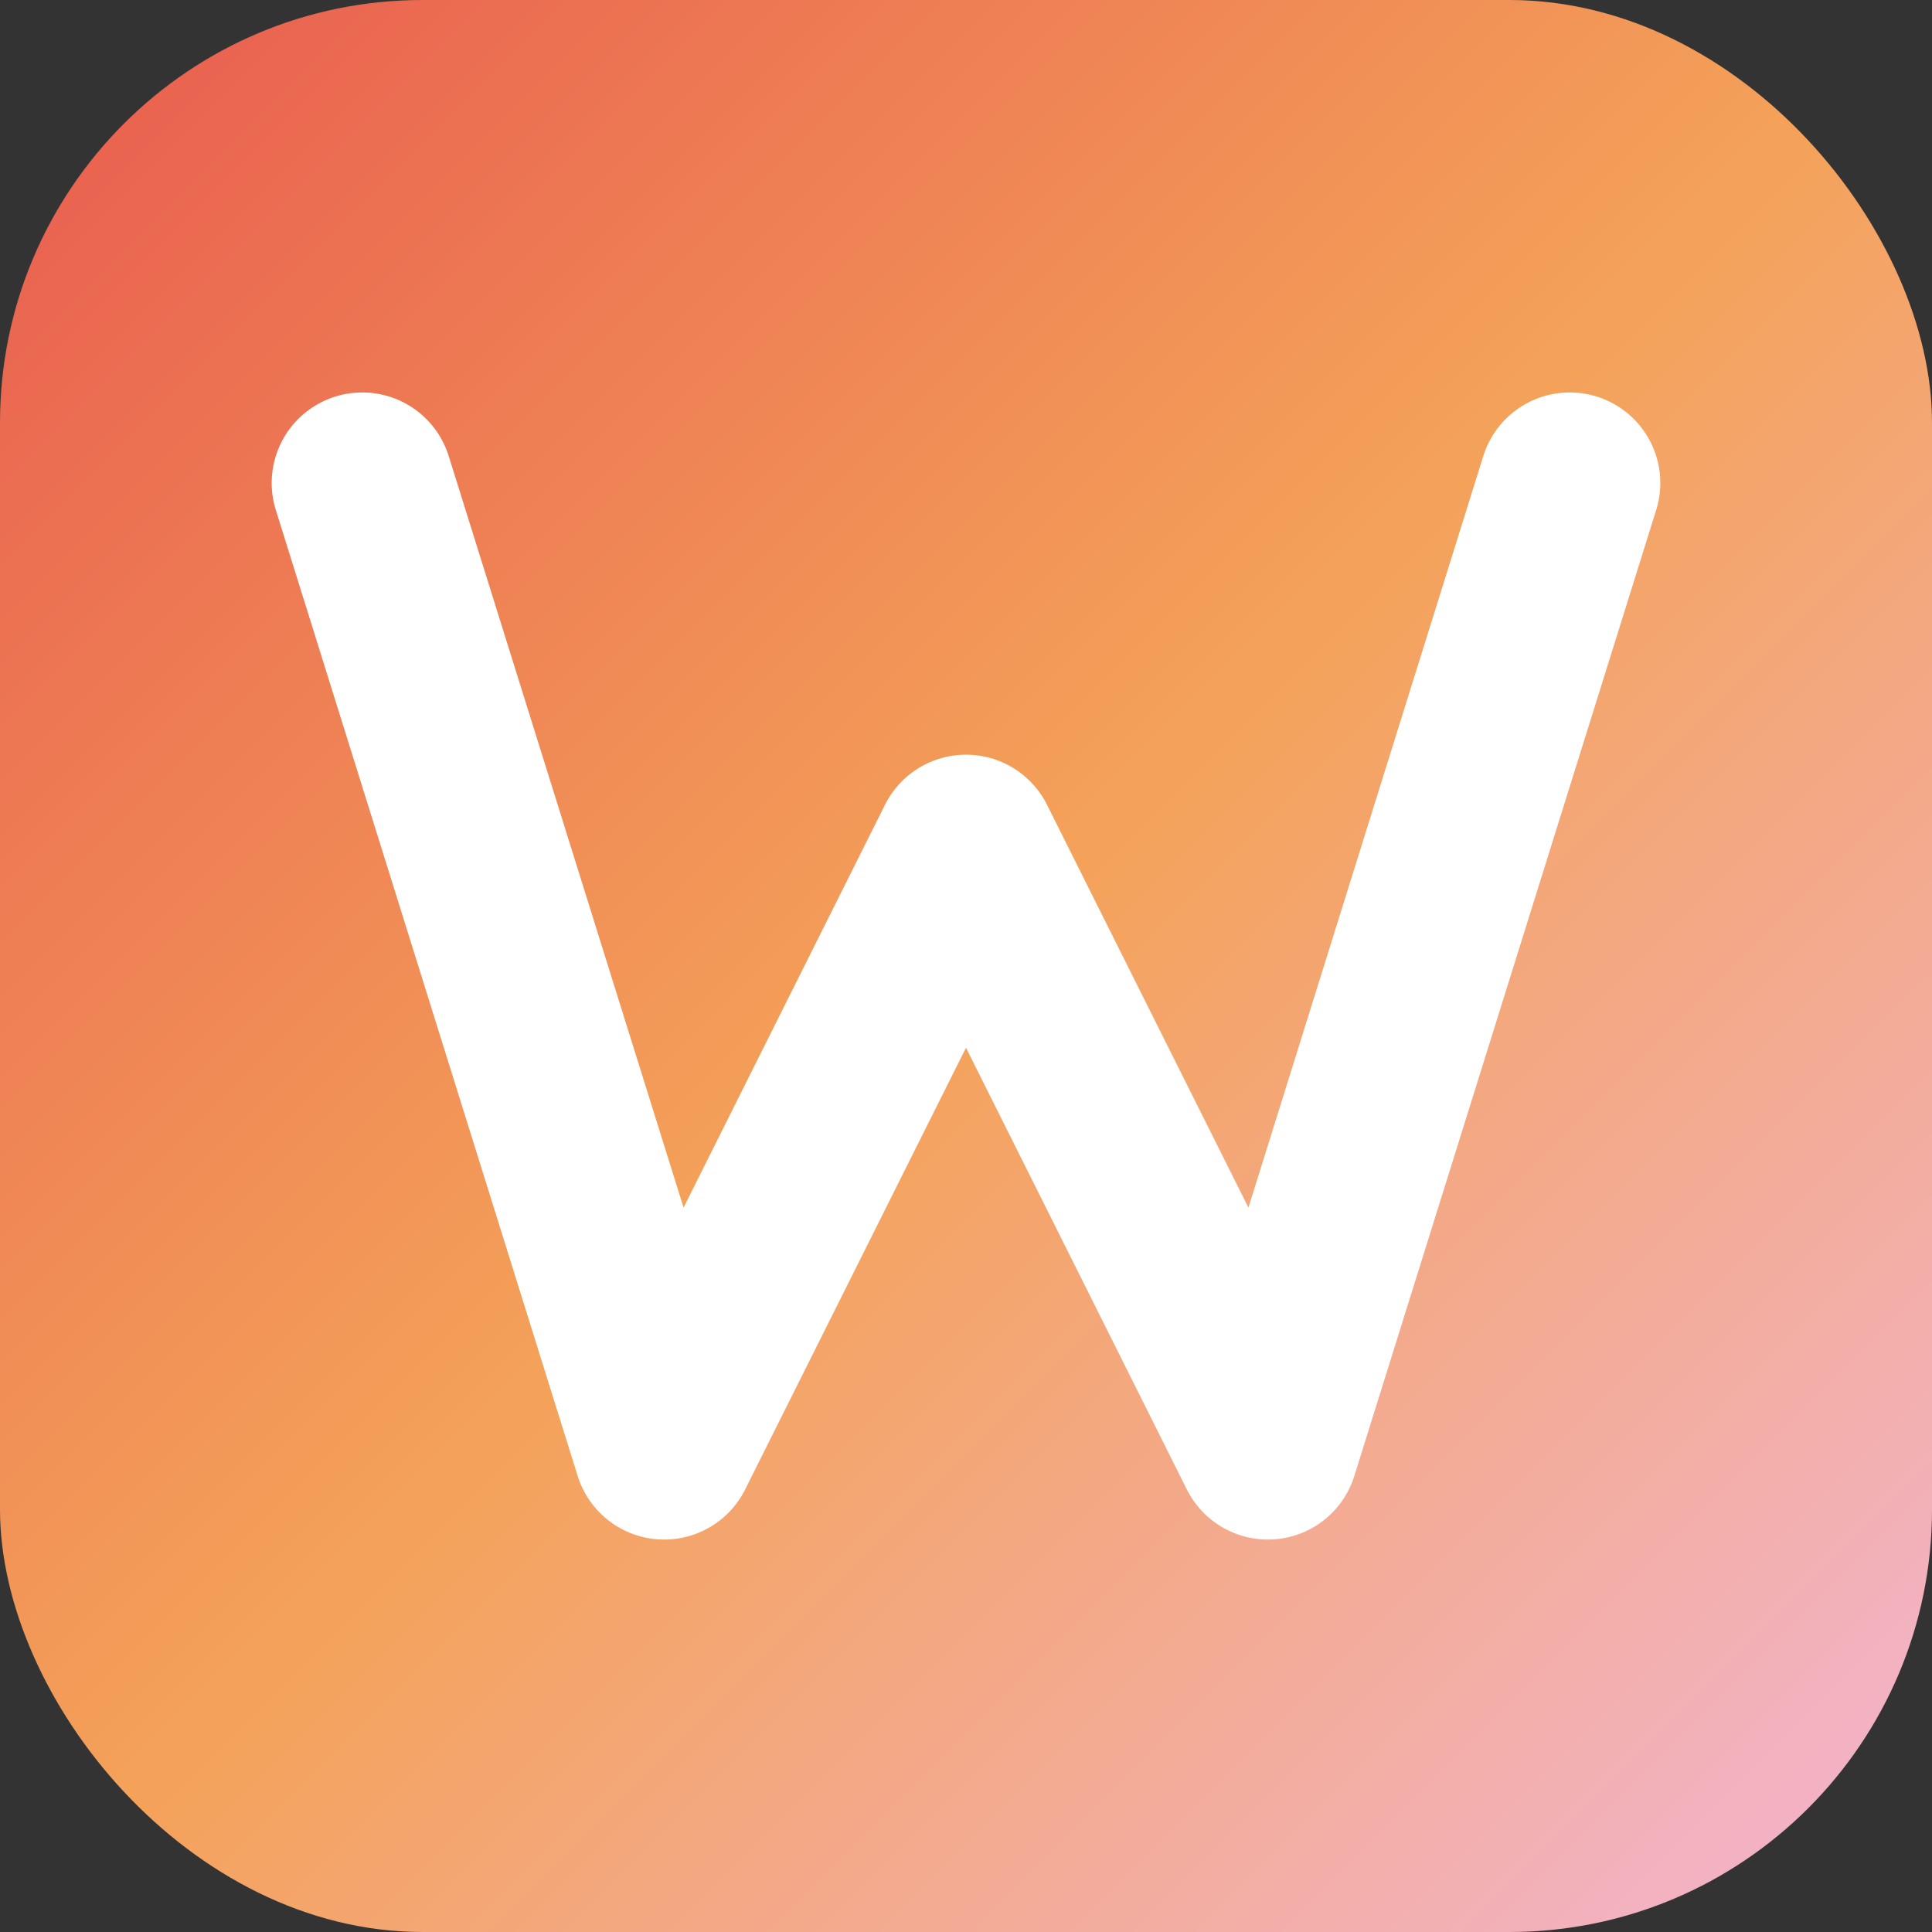 <svg width="32" height="32" viewBox="0 0 32 32" fill="none" xmlns="http://www.w3.org/2000/svg">
  <rect x="0" y="0" width="32" height="32" fill="#333333" stroke="none"/>
  <defs>
    <linearGradient id="favGradient" x1="0%" y1="0%" x2="100%" y2="100%">
      <stop offset="0%" stop-color="#E85A4F" />
      <stop offset="50%" stop-color="#F4A259" />
      <stop offset="100%" stop-color="#F2B5D4" />
    </linearGradient>
  </defs>
  
  <!-- Background -->
  <rect width="32" height="32" rx="7" fill="url(#favGradient)"/>
  
  <!-- W Logo - Optimized for small size -->
  <path d="M6 8 L11 24 L16 14 L21 24 L26 8" 
        stroke="white" 
        stroke-width="3" 
        stroke-linecap="round" 
        stroke-linejoin="round" 
        fill="none"/>
</svg>